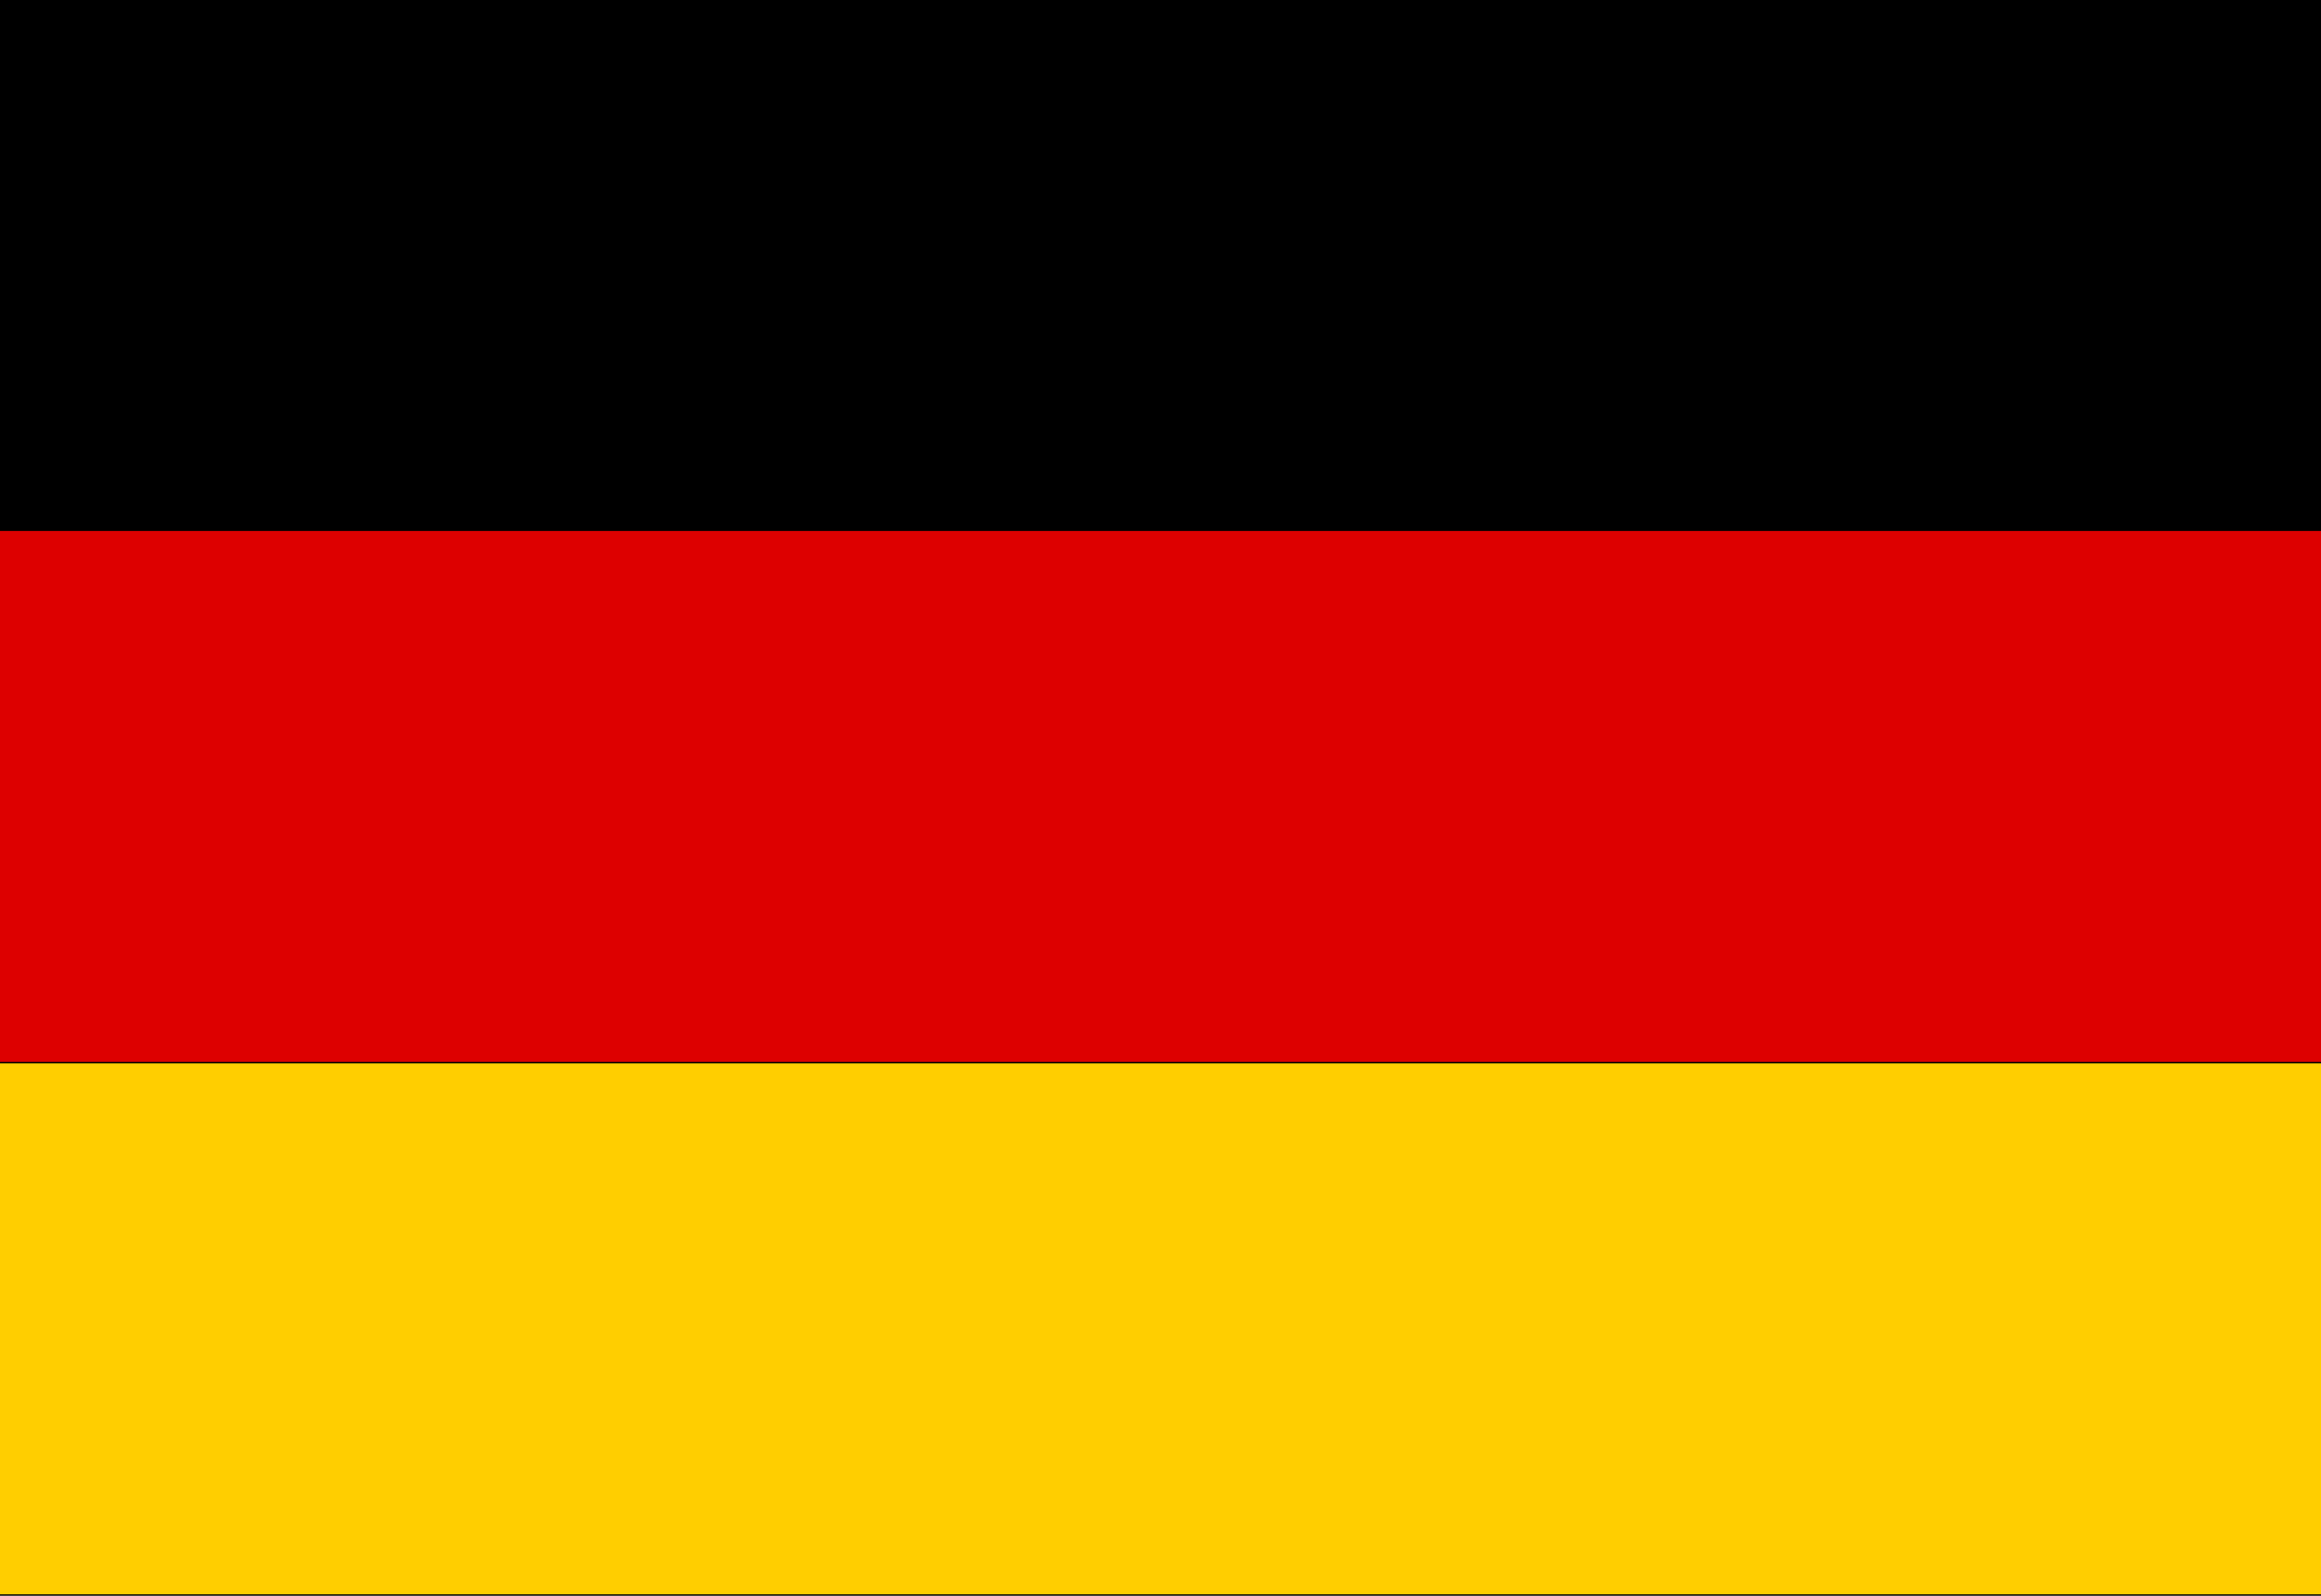 <svg xmlns="http://www.w3.org/2000/svg" width="16" height="11"><rect width="16" height="11" fill="#000"/><rect width="16" height="3.66" y="3.66" fill="#dd0000"/><rect width="16" height="3.66" y="7.33" fill="#ffce00"/></svg>